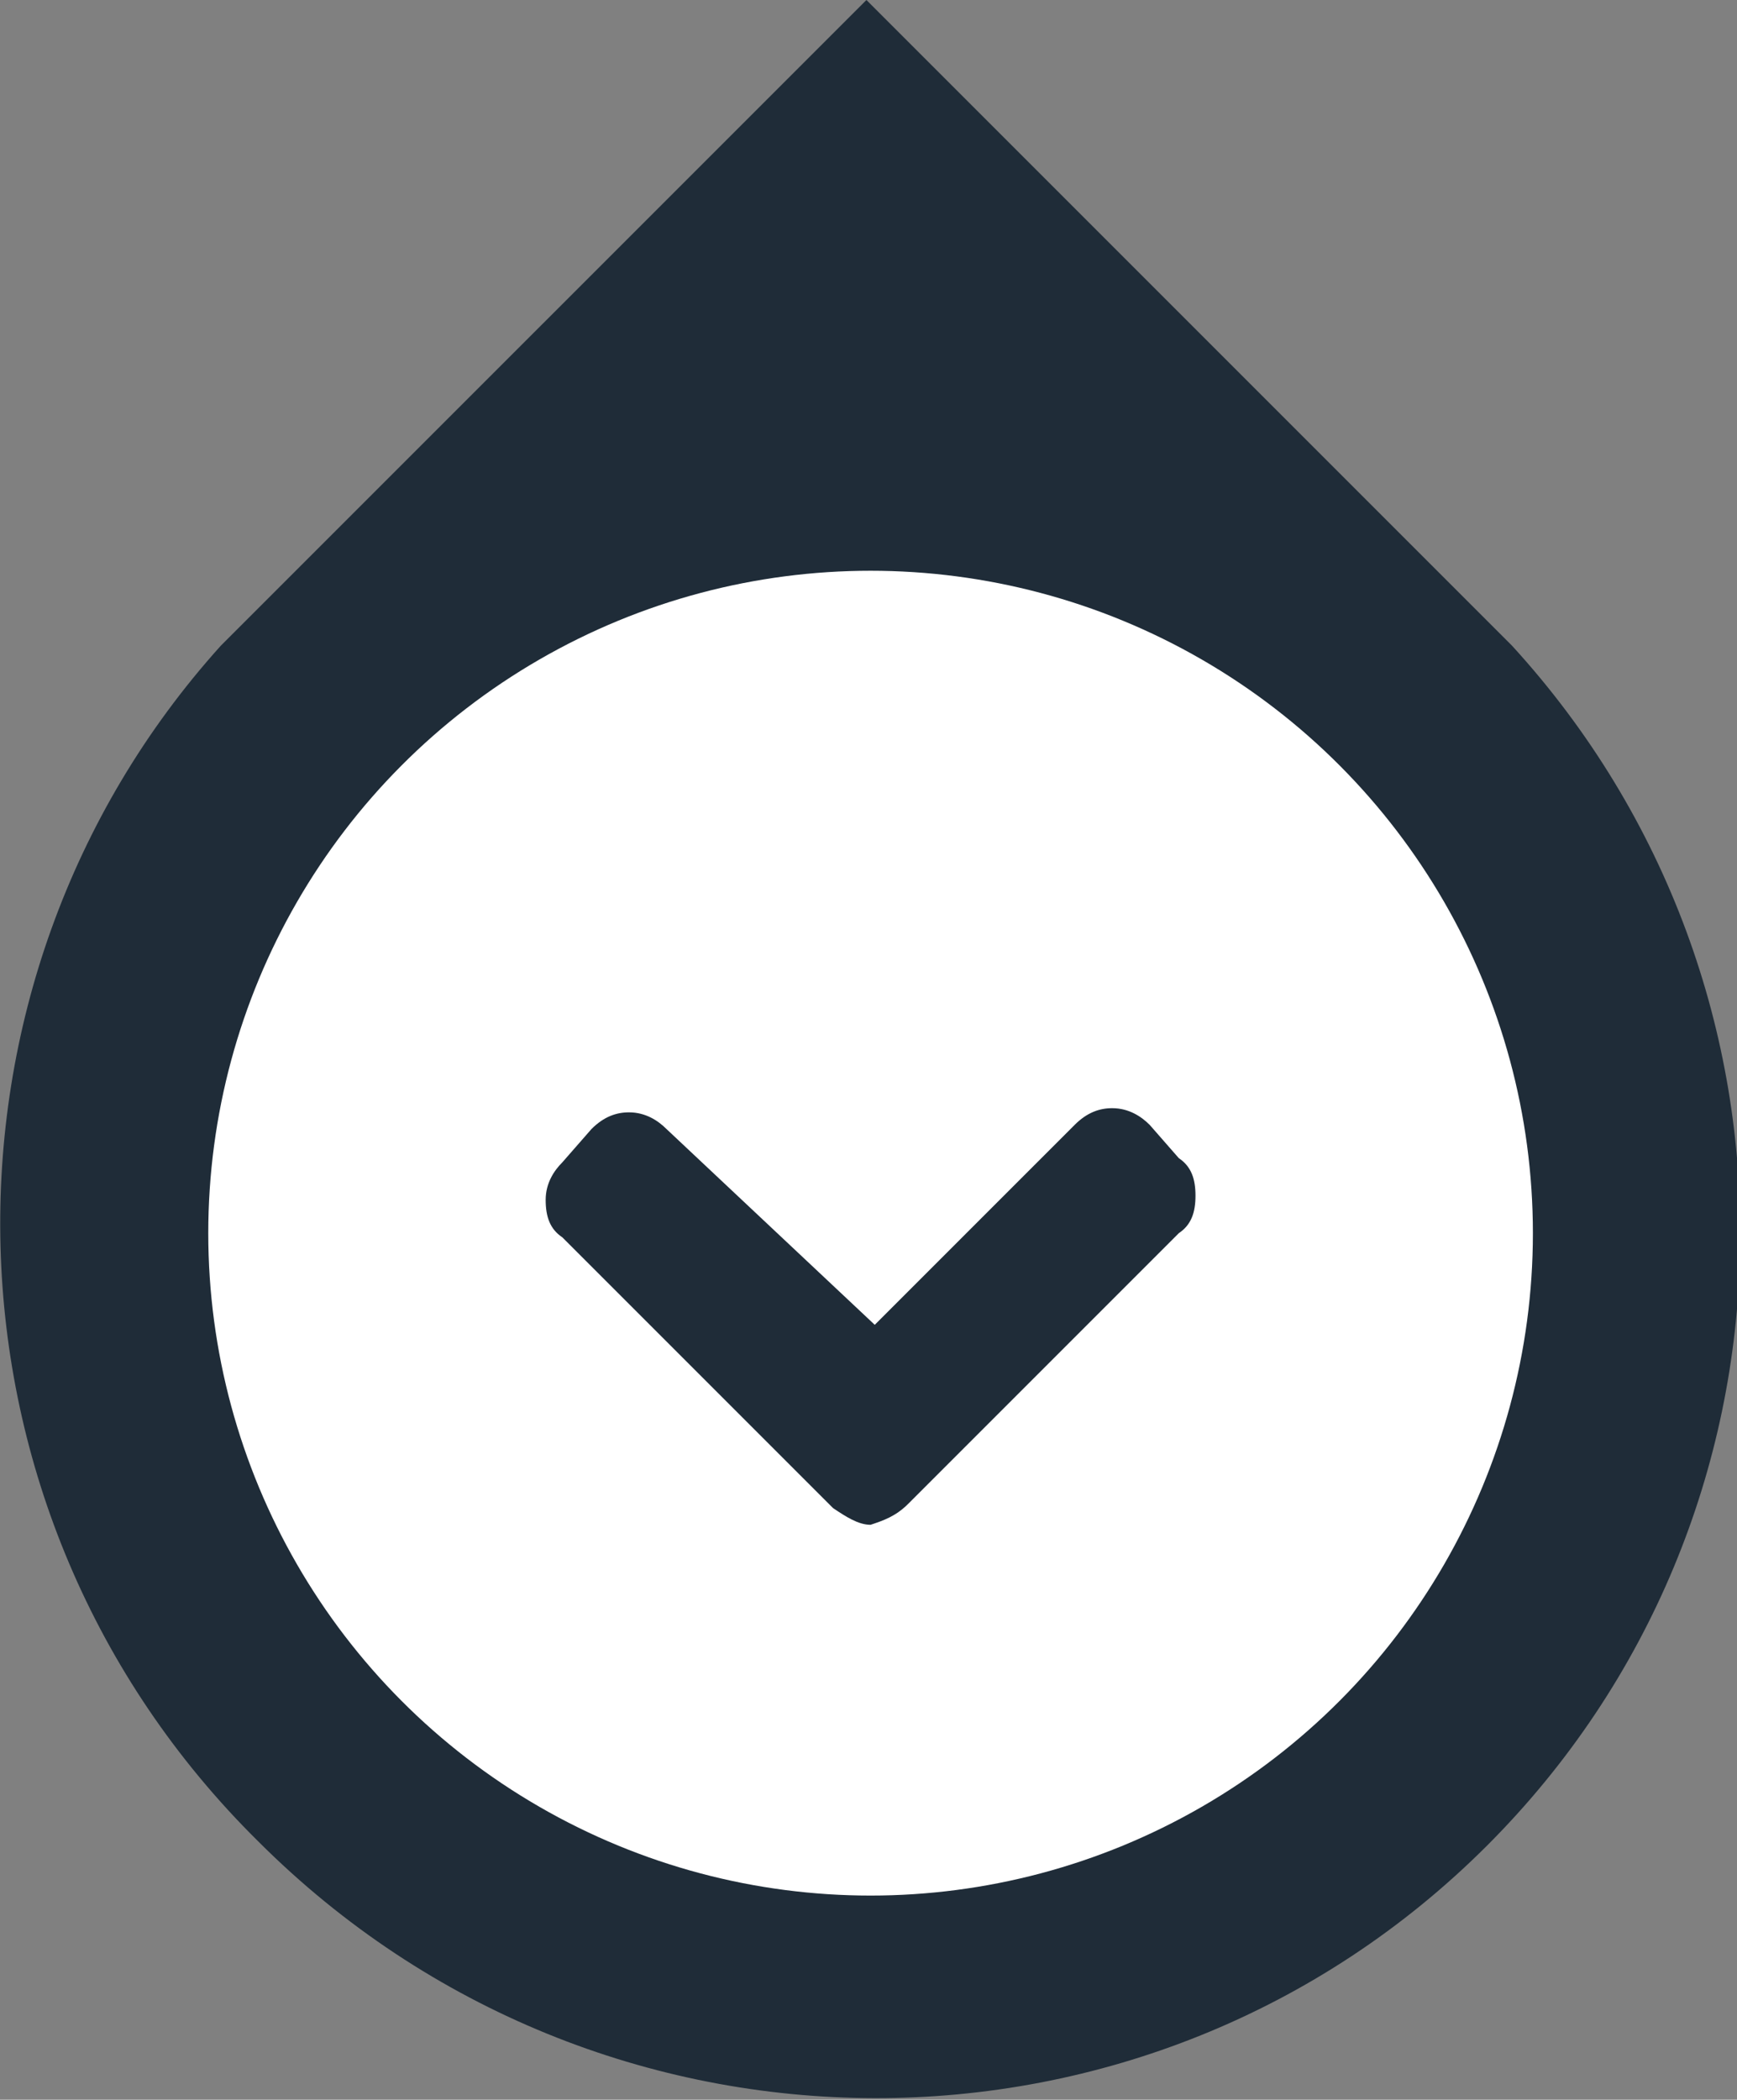 <?xml version="1.0" encoding="UTF-8"?>
<svg id="Layer_1" xmlns="http://www.w3.org/2000/svg" version="1.1" viewBox="0 0 41.7 50.4">
  <rect x="0" y="0" width="41.7" height="50.4" fill="#808080" stroke="none"/>
  <!-- Generator: Adobe Illustrator 30.0.0, SVG Export Plug-In . SVG Version: 2.1.1 Build 123)  -->
  <defs>
    <style>
      .st0 {
        fill: #1f2c38;
      }

      .st1 {
        fill: #fff;
      }
    </style>
  </defs>
  <path class="st0" d="M35.7,44.3c-8.1,8.1-21.3,8.1-29.5-.1-8-7.9-8.2-20.6-.9-28.7h0L20.8,0l15.5,15.5h0c7.5,8.2,7.3,20.9-.6,28.8"/>
  <circle class="st1" cx="20.9" cy="29.6" r="15.9"/>
  <path class="st0" d="M21.8,36.1l6.5-6.5c.3-.2.4-.5.4-.9s-.1-.7-.4-.9l-.7-.8c-.2-.2-.5-.4-.9-.4-.3,0-.6.1-.9.4l-4.8,4.8-5-4.7c-.2-.2-.5-.4-.9-.4-.3,0-.6.1-.9.4l-.7.8c-.2.2-.4.5-.4.9s.1.7.4.9l6.5,6.5c.3.2.6.4.9.4.3-.1.6-.2.9-.5Z"/>
</svg>